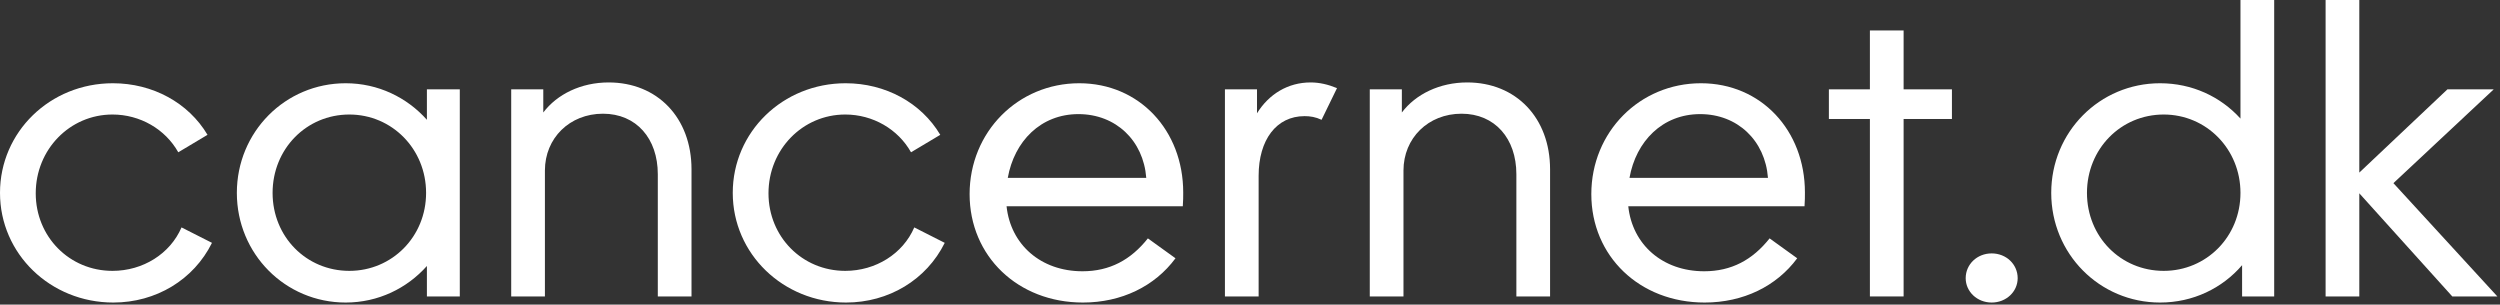 <svg width="197" height="24" viewBox="0 0 197 24" fill="none" xmlns="http://www.w3.org/2000/svg">
<rect x="0" y="0" width="197" height="24" fill="#333333" stroke="none"/>
<path d="M16.704 19.136L14.304 17.92C13.408 20 11.264 21.344 8.864 21.344C5.472 21.344 2.816 18.656 2.816 15.232C2.816 11.776 5.504 9.024 8.864 9.024C11.04 9.024 13.024 10.176 14.048 12L16.352 10.624C14.848 8.096 12.032 6.56 8.896 6.56C3.936 6.56 0 10.4 0 15.2C0 20 3.968 23.84 8.928 23.84C12.288 23.84 15.264 22.048 16.704 19.136Z" fill="white"/>
<path d="M36.232 7.04H33.64V9.44C32.072 7.68 29.8 6.56 27.24 6.56C22.472 6.56 18.664 10.4 18.664 15.2C18.664 20 22.472 23.84 27.24 23.84C29.8 23.84 32.072 22.72 33.64 20.96V23.36H36.232V7.04ZM21.48 15.2C21.48 11.744 24.136 9.024 27.528 9.024C30.888 9.024 33.576 11.744 33.576 15.2C33.576 18.656 30.888 21.344 27.528 21.344C24.136 21.344 21.48 18.656 21.48 15.2Z" fill="white"/>
<path d="M40.283 23.36H42.939V13.376V13.44C42.939 10.88 44.891 8.96 47.515 8.96C50.139 8.96 51.835 10.912 51.835 13.728V23.36H54.491V13.344C54.491 9.28 51.803 6.496 47.963 6.496C45.787 6.496 43.899 7.424 42.811 8.864V7.04H40.283V23.36Z" fill="white"/>
<path d="M74.445 19.136L72.045 17.92C71.149 20 69.005 21.344 66.605 21.344C63.213 21.344 60.557 18.656 60.557 15.232C60.557 11.776 63.245 9.024 66.605 9.024C68.781 9.024 70.765 10.176 71.789 12L74.093 10.624C72.589 8.096 69.773 6.56 66.637 6.56C61.677 6.56 57.741 10.4 57.741 15.2C57.741 20 61.709 23.84 66.669 23.84C70.029 23.84 73.005 22.048 74.445 19.136Z" fill="white"/>
<path d="M92.629 20.352L90.453 18.784C89.109 20.48 87.445 21.376 85.301 21.376C82.005 21.376 79.637 19.264 79.317 16.256H93.205C93.237 15.808 93.237 15.488 93.237 15.168C93.237 10.272 89.781 6.56 85.045 6.56C80.213 6.56 76.405 10.4 76.405 15.296C76.405 20.192 80.213 23.84 85.333 23.84C88.373 23.84 90.997 22.56 92.629 20.352ZM79.413 14.016C79.925 11.136 82.005 8.992 84.981 8.992C87.925 8.992 90.101 11.072 90.325 14.016H79.413Z" fill="white"/>
<path d="M96.524 23.36H99.18V13.856C99.18 11.008 100.588 9.152 102.796 9.152C103.244 9.152 103.66 9.216 104.14 9.44L105.356 6.944C104.652 6.656 103.98 6.496 103.276 6.496C101.484 6.496 99.98 7.424 99.052 8.928V7.04H96.524V23.36Z" fill="white"/>
<path d="M107.938 23.36H110.594V13.376V13.44C110.594 10.88 112.546 8.96 115.17 8.96C117.794 8.96 119.49 10.912 119.49 13.728V23.36H122.146V13.344C122.146 9.28 119.458 6.496 115.618 6.496C113.442 6.496 111.554 7.424 110.466 8.864V7.04H107.938V23.36Z" fill="white"/>
<path d="M141.62 20.352L139.444 18.784C138.1 20.48 136.436 21.376 134.292 21.376C130.996 21.376 128.628 19.264 128.308 16.256H142.196C142.228 15.808 142.228 15.488 142.228 15.168C142.228 10.272 138.772 6.56 134.036 6.56C129.204 6.56 125.396 10.4 125.396 15.296C125.396 20.192 129.204 23.84 134.324 23.84C137.364 23.84 139.988 22.56 141.62 20.352ZM128.404 14.016C128.916 11.136 130.996 8.992 133.972 8.992C136.916 8.992 139.092 11.072 139.316 14.016H128.404Z" fill="white"/>
<path d="M144.116 9.376H147.348V23.36H150.004V9.376H153.812V7.04H150.004V2.4H147.348V7.04H144.116V9.376Z" fill="white"/>
<path d="M154.896 21.92C154.896 22.976 155.793 23.84 156.945 23.84C158.097 23.84 158.993 22.976 158.993 21.92C158.993 20.832 158.097 19.968 156.945 19.968C155.793 19.968 154.896 20.832 154.896 21.92Z" fill="white"/>
<path d="M161.637 15.2C161.637 20 165.446 23.84 170.214 23.84C172.806 23.84 175.109 22.72 176.677 20.896V23.36H179.206V0H176.549V9.344C174.981 7.616 172.742 6.56 170.214 6.56C165.446 6.56 161.637 10.4 161.637 15.2ZM164.453 15.2C164.453 11.744 167.109 9.024 170.501 9.024C173.861 9.024 176.549 11.744 176.549 15.2C176.549 18.656 173.861 21.344 170.501 21.344C167.109 21.344 164.453 18.656 164.453 15.2Z" fill="white"/>
<path d="M183.257 23.36H185.913V15.232L193.241 23.36H196.793L188.601 14.432L196.505 7.04H192.857L185.913 13.6V0H183.257V23.36Z" fill="white"/>
</svg>
